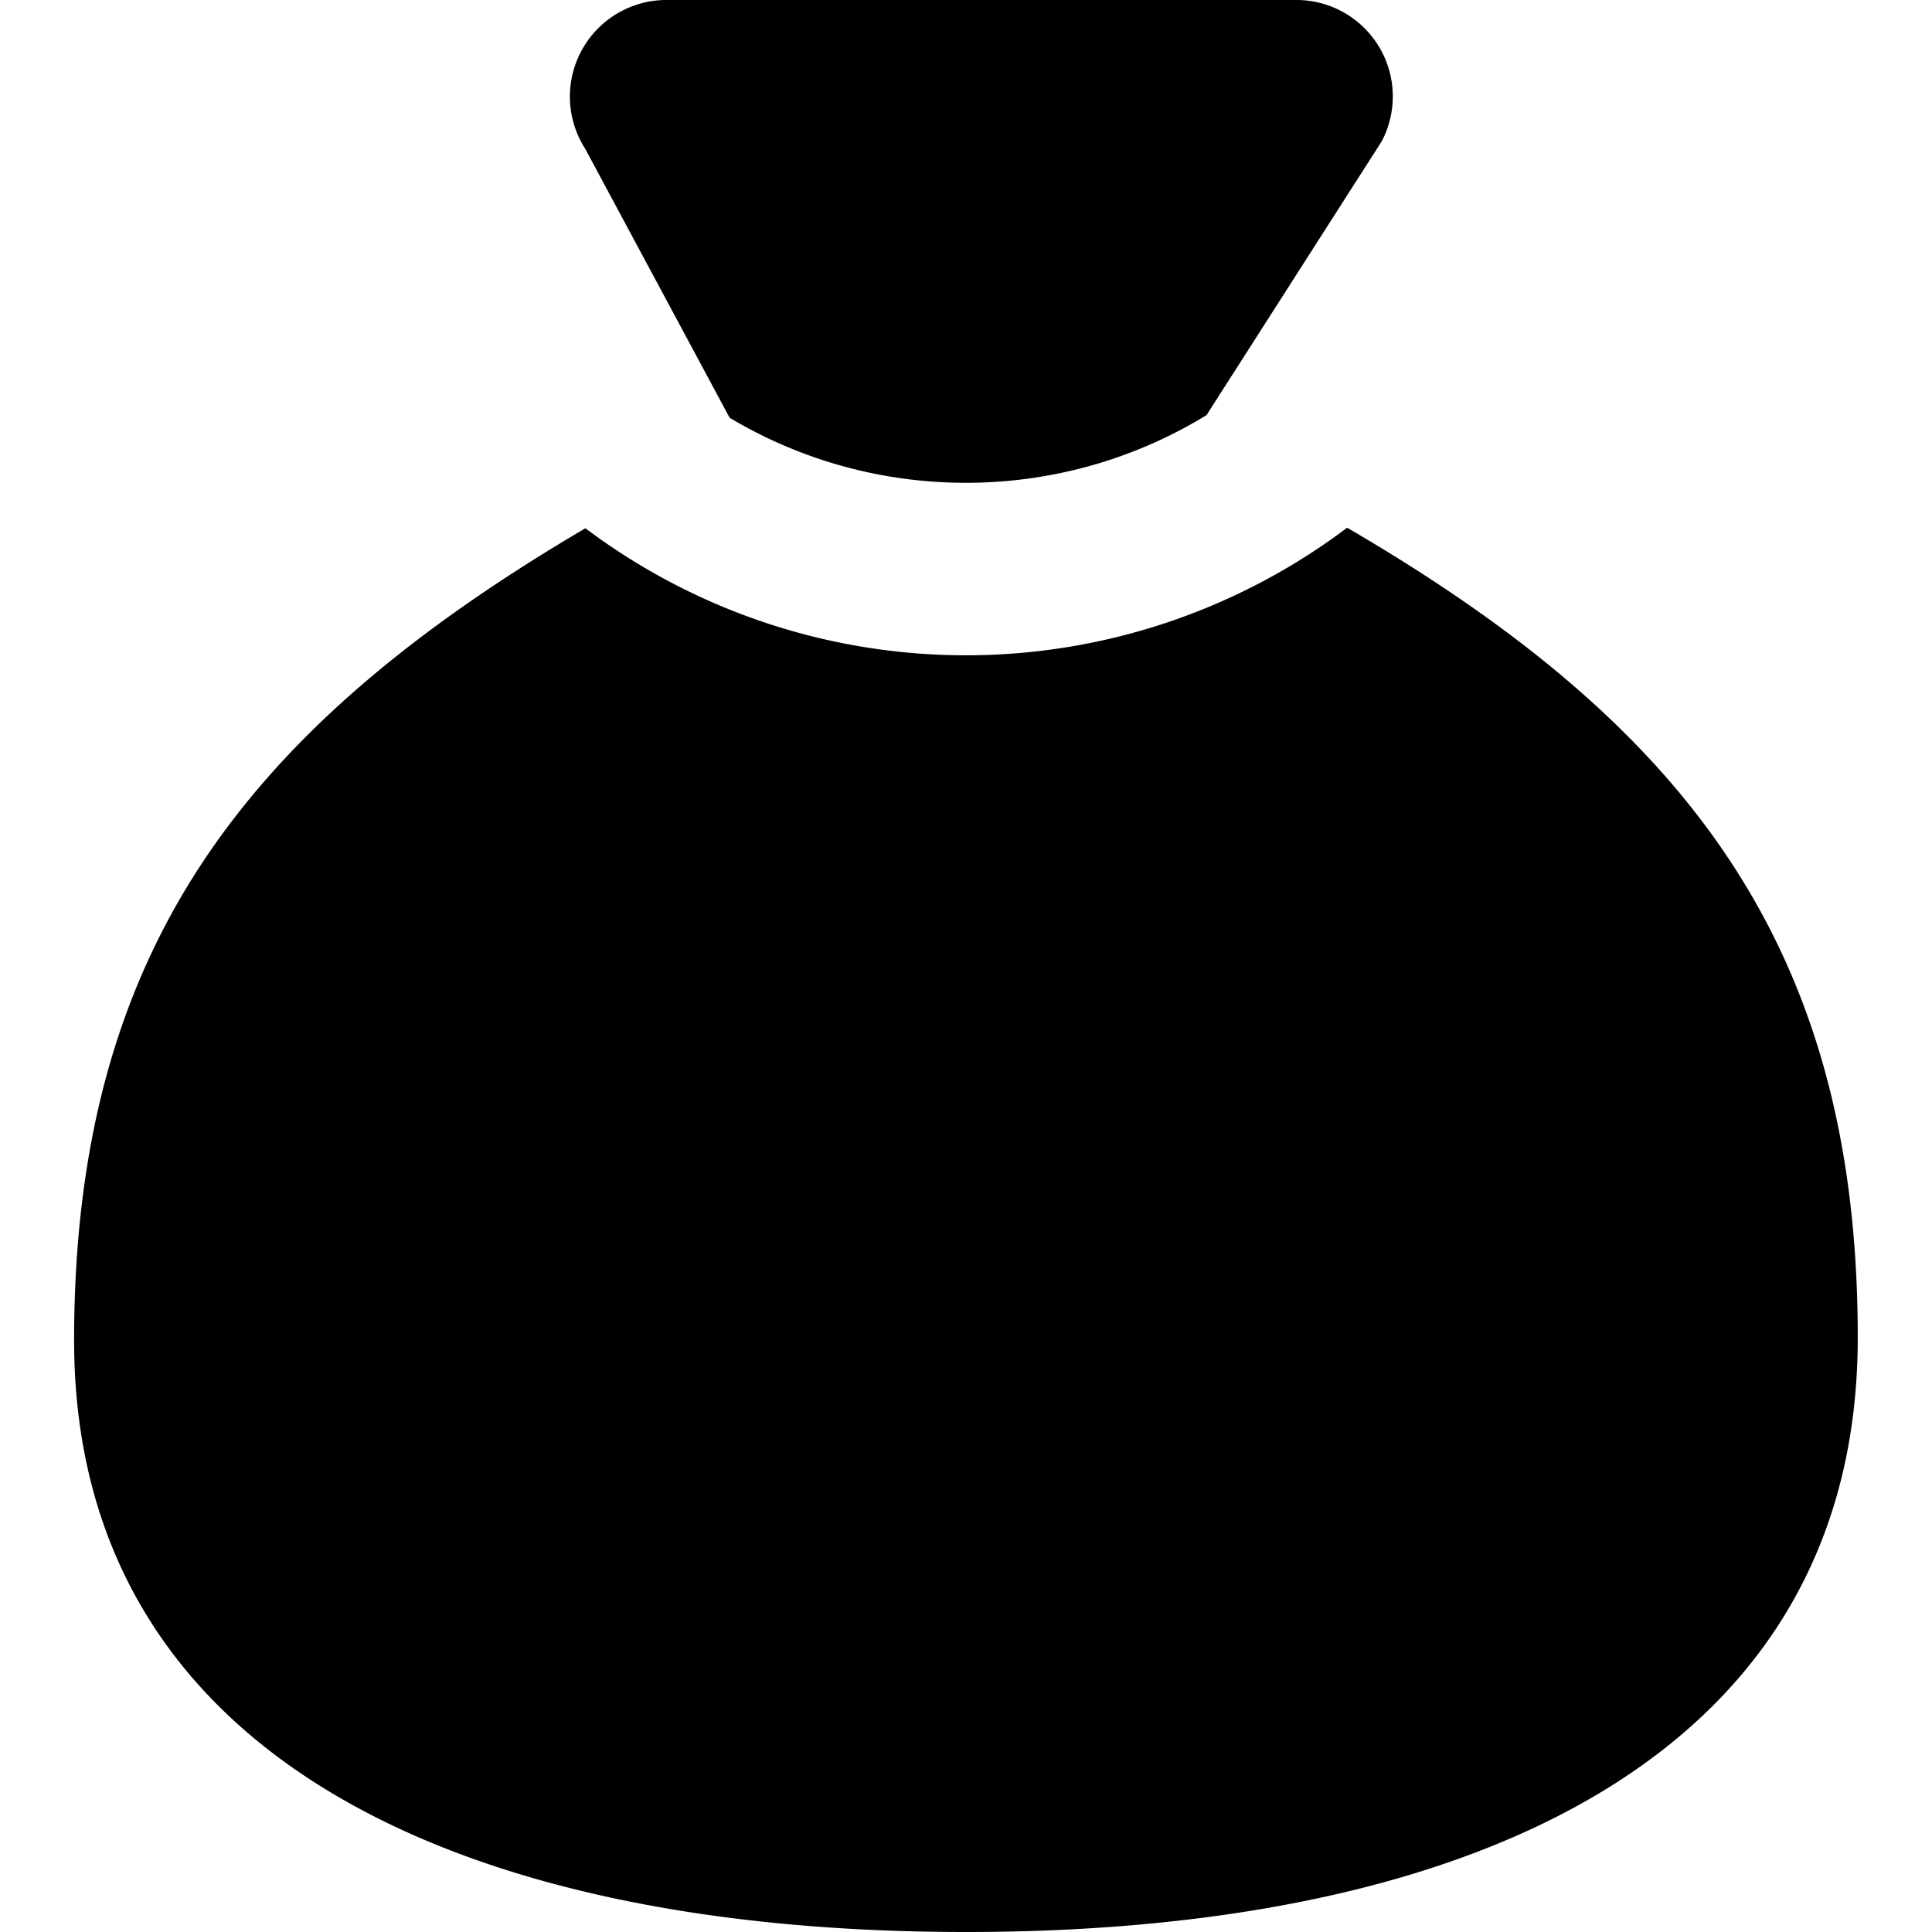 <?xml version="1.0" encoding="utf-8"?>
<!-- Generator: www.svgicons.com -->
<svg xmlns="http://www.w3.org/2000/svg" width="800" height="800" viewBox="0 0 14 14">
<path fill="currentColor" fill-rule="evenodd" d="M13.462 9.692C13.462 12.664 10.77 14 7 14C3.23 14 .537 12.664.537 9.713c0-2.825 1.235-4.432 3.705-5.885a4.59 4.59 0 0 0 5.52-.004c2.467 1.438 3.7 3.045 3.7 5.868M8.743 3.008l1.27-1.985A.699.699 0 0 0 9.41 0H4.843a.7.7 0 0 0-.603 1.077l1.047 1.95c1.061.635 2.4.629 3.456-.019" clip-rule="evenodd"/>
</svg>
